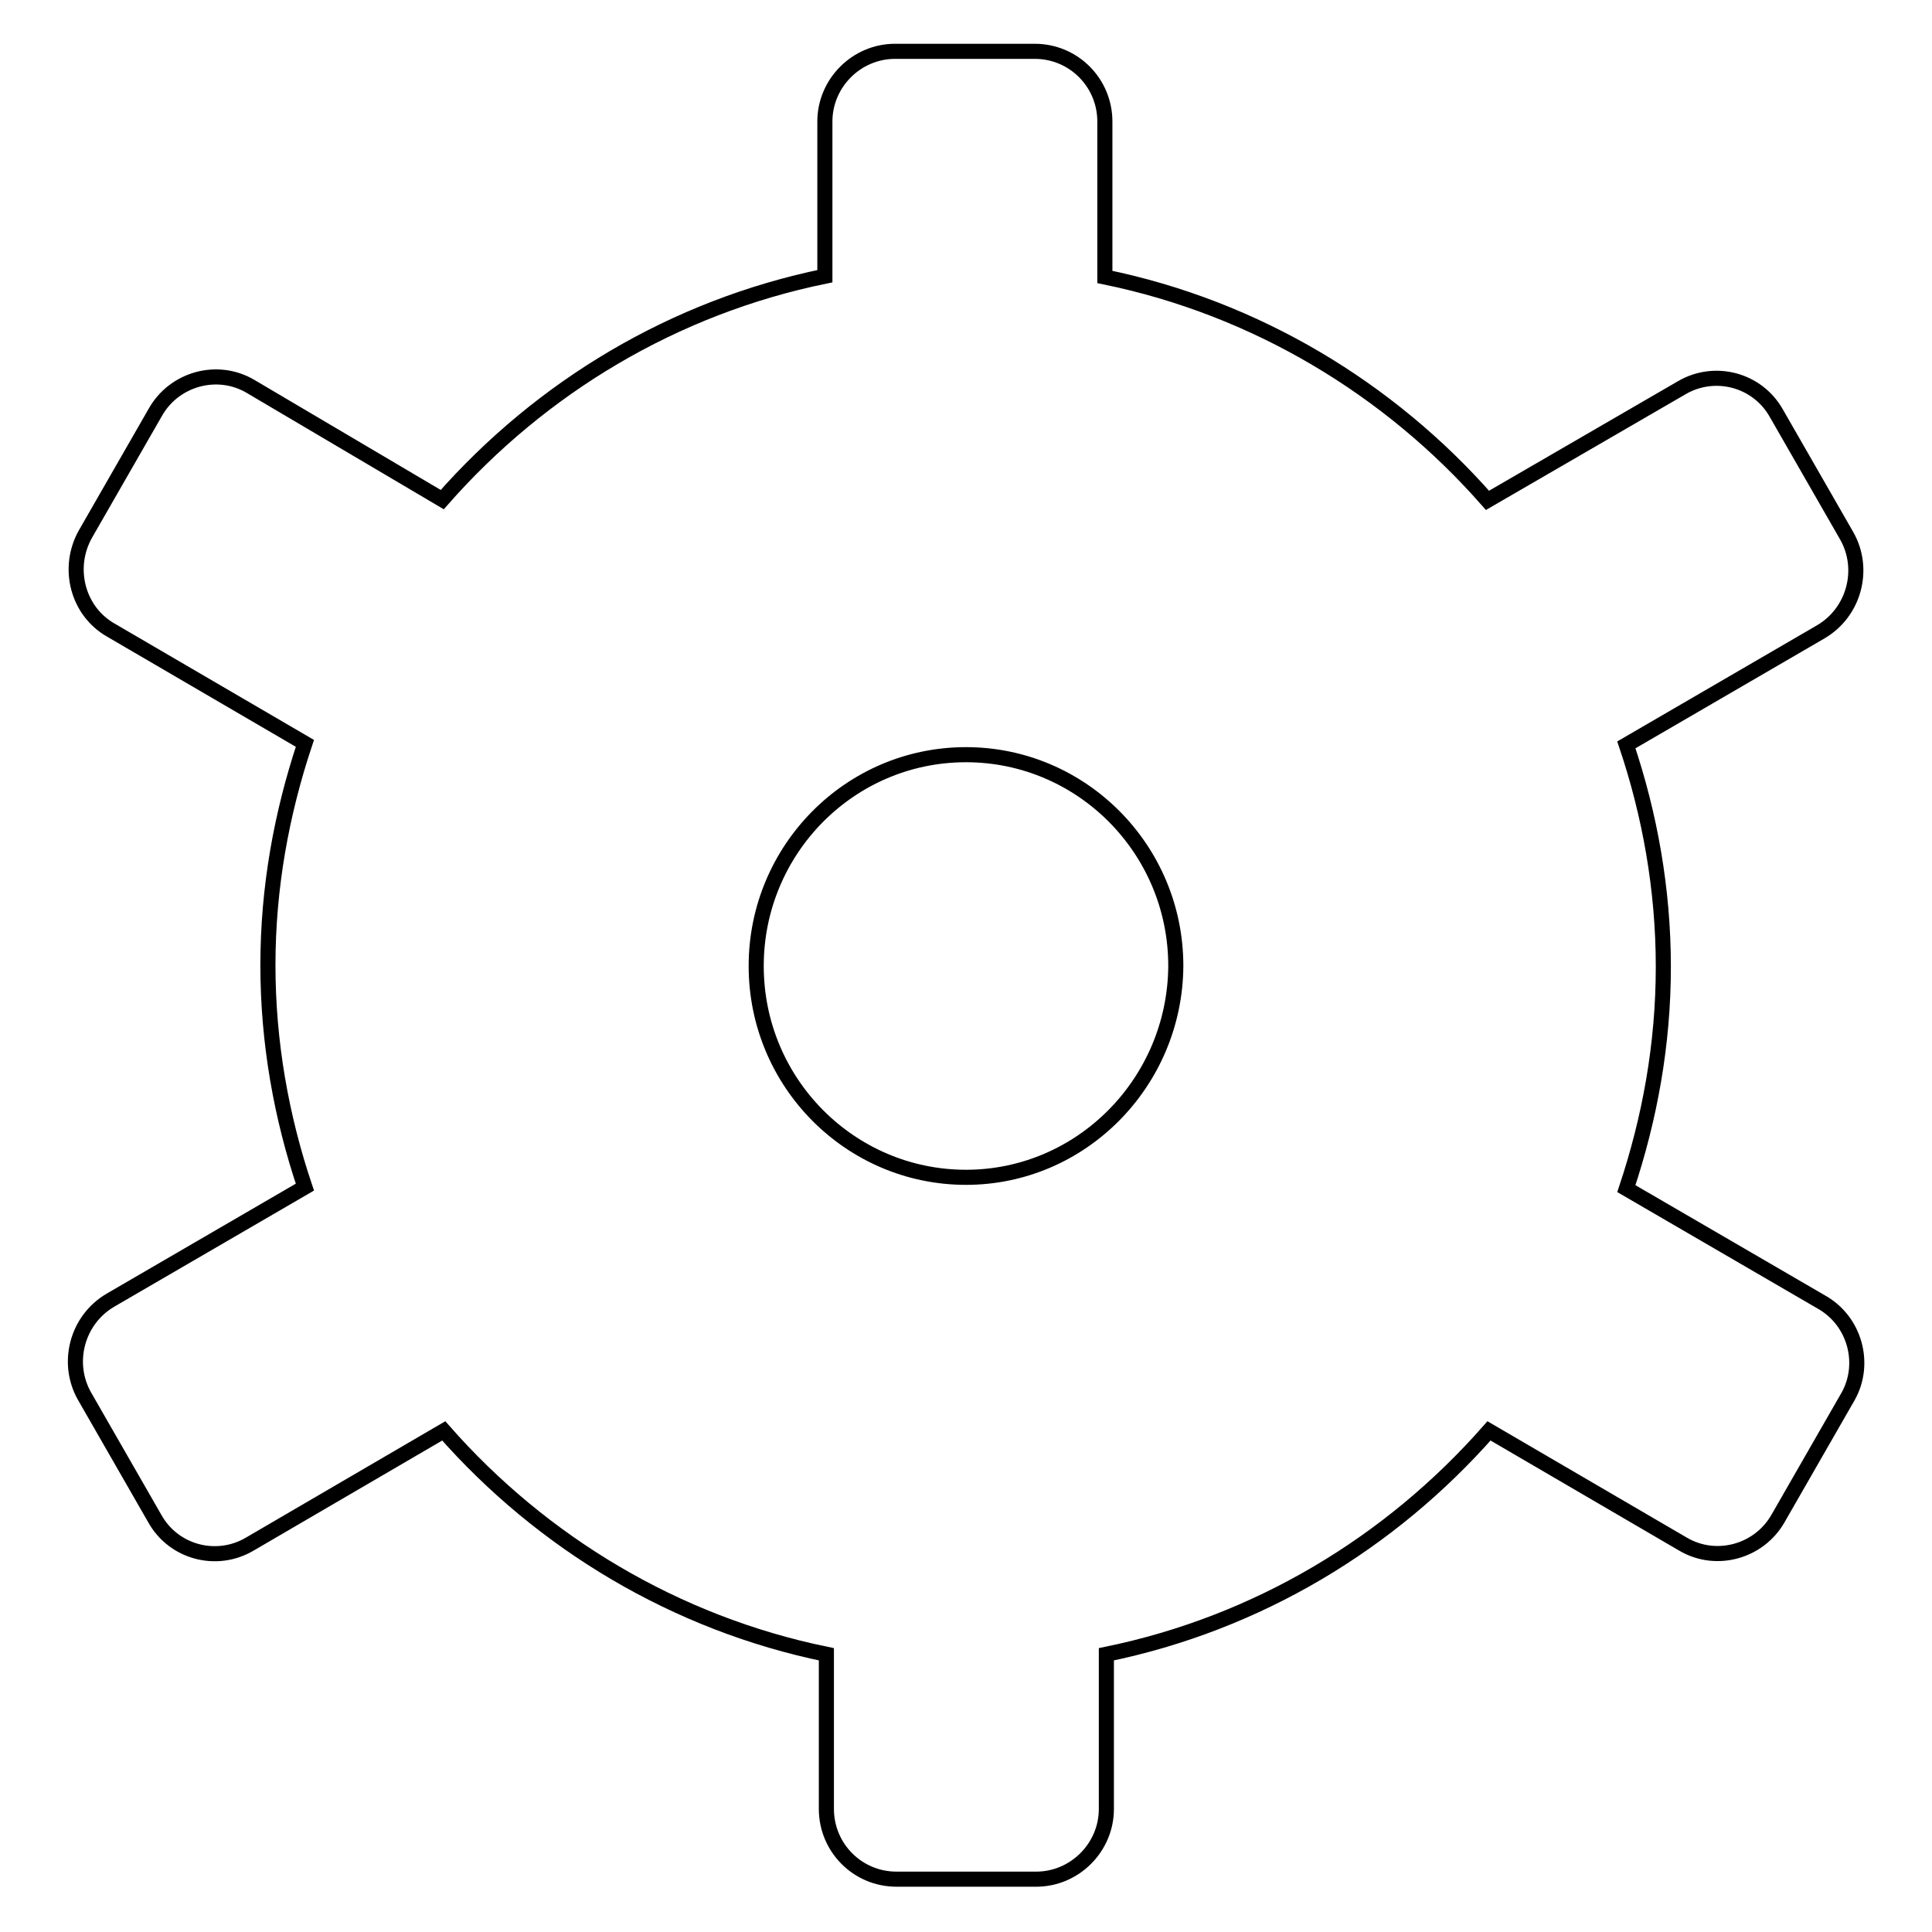 <?xml version="1.0" encoding="utf-8"?>
<!-- Svg Vector Icons : http://www.onlinewebfonts.com/icon -->
<!DOCTYPE svg PUBLIC "-//W3C//DTD SVG 1.1//EN" "http://www.w3.org/Graphics/SVG/1.1/DTD/svg11.dtd">
<svg version="1.1" xmlns="http://www.w3.org/2000/svg" xmlns:xlink="http://www.w3.org/1999/xlink" x="0px" y="0px" viewBox="0 0 256 256" enable-background="new 0 0 256 256" xml:space="preserve">
<g><g><path stroke-width="2" fill-opacity="0" stroke="#000000"  d="M241.3,172.5l-25.8-15c3.1-9.3,4.9-19.1,4.9-29.4c0-10.3-1.8-20.2-4.9-29.4l25.8-15c4.4-2.6,5.9-8.3,3.4-12.7l-9.3-16.2c-2.5-4.5-8.2-6-12.6-3.4l-25.7,14.9c-13-14.8-30.7-25.5-50.7-29.6V16.1c0-5.1-4.1-9.3-9.3-9.3h-18.5c-5.1,0-9.3,4.2-9.3,9.3v20.5c-20,4.1-37.6,14.7-50.7,29.6L33.2,51.2c-4.4-2.6-10.1-1-12.6,3.4l-9.3,16.2c-2.5,4.5-1,10.2,3.4,12.7l25.7,15c-3.1,9.3-4.9,19.1-4.9,29.4c0,10.3,1.8,20.2,4.9,29.4l-25.8,15c-4.4,2.6-5.9,8.3-3.4,12.7l9.3,16.2c2.5,4.5,8.2,6,12.6,3.4l25.7-15c13,14.8,30.7,25.5,50.7,29.6v20.5c0,5.1,4.1,9.3,9.3,9.3h18.5c5.1,0,9.3-4.2,9.3-9.3v-20.5c20-4.1,37.6-14.7,50.7-29.6l25.7,15c4.4,2.6,10.1,1,12.6-3.4l9.3-16.2C247.3,180.7,245.8,175,241.3,172.5z M128,156c-15.3,0-27.8-12.5-27.8-28c0-15.4,12.4-28,27.8-28c15.3,0,27.8,12.5,27.8,28C155.7,143.4,143.3,156,128,156z"/></g></g>
</svg>